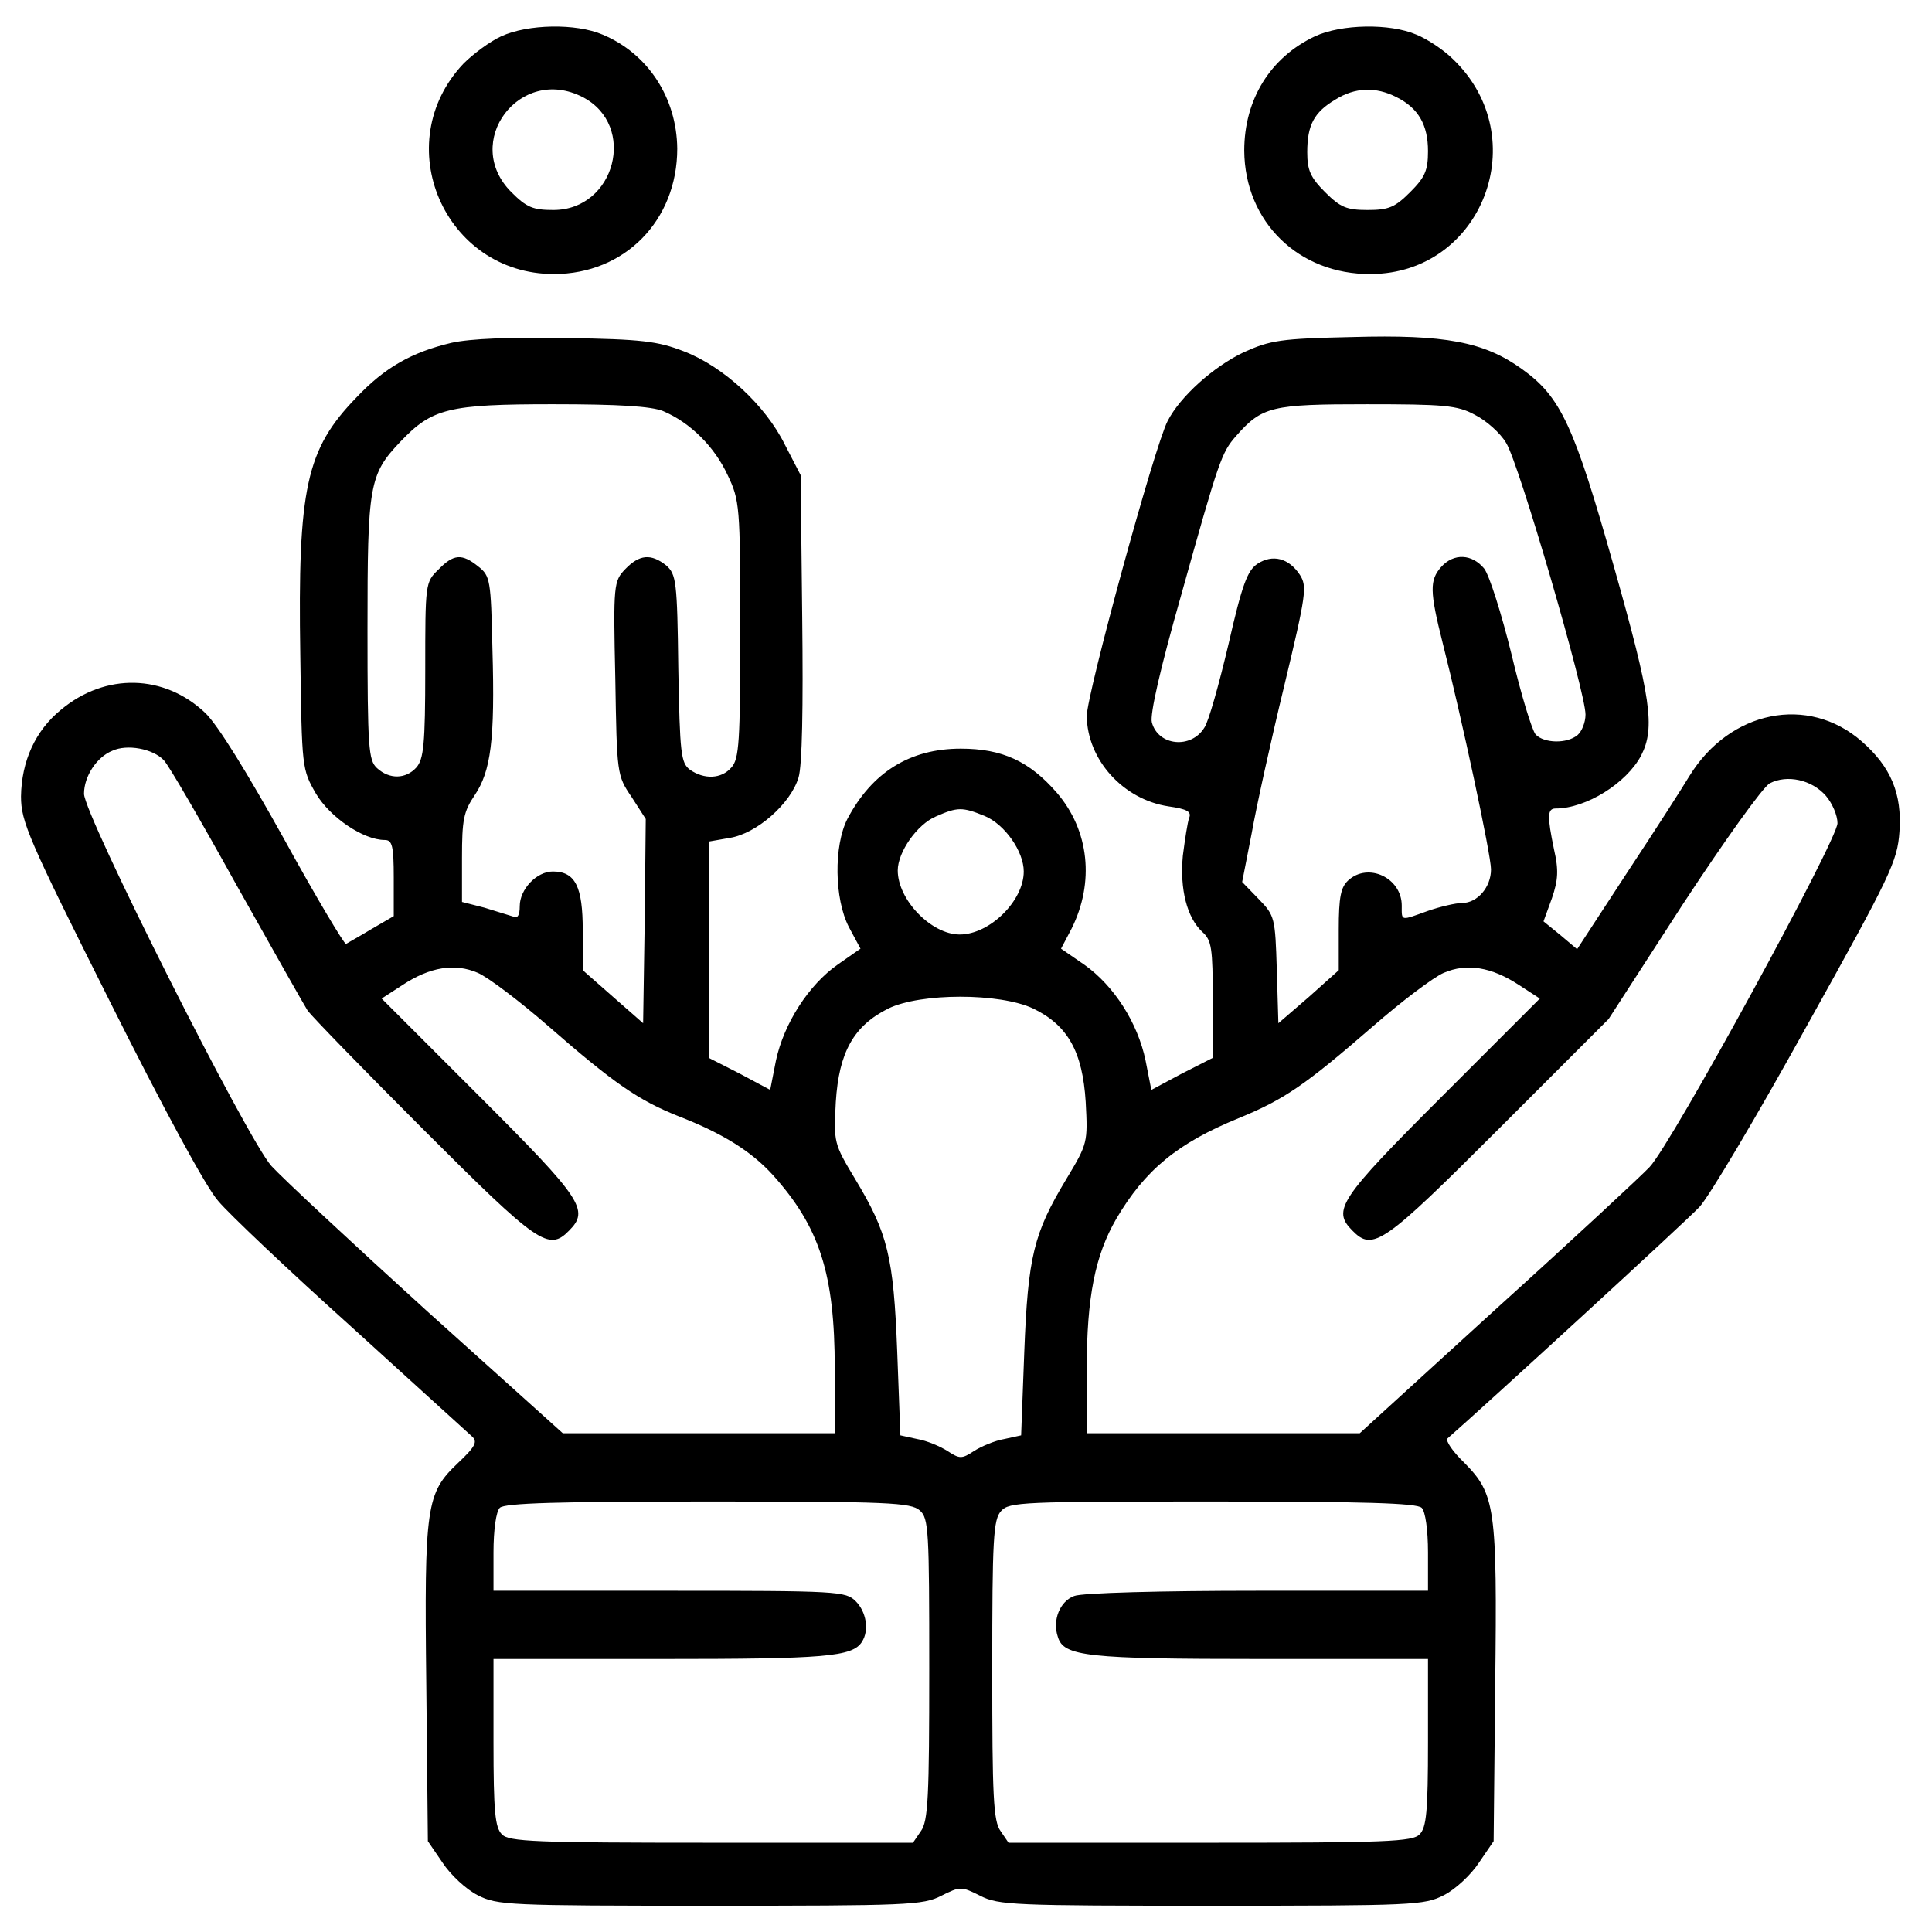 <?xml version="1.0" standalone="no"?>
<!DOCTYPE svg PUBLIC "-//W3C//DTD SVG 20010904//EN"
 "http://www.w3.org/TR/2001/REC-SVG-20010904/DTD/svg10.dtd">
<svg version="1.0" xmlns="http://www.w3.org/2000/svg"
 width="368pt" height="368pt" viewBox="0 0 368 368"
 preserveAspectRatio="xMidYMid meet">

<g transform="translate(0,368) scale(0.1,-0.1)"
fill="#000000" stroke="none">
<path d="M955 3611 c-22 -10 -54 -34 -72 -52 -144 -152 -37 -401 172 -401 135
0 235 102 235 239 -1 97 -56 181 -142 217 -51 22 -143 20 -193 -3z m155 -116
c104 -54 62 -215 -56 -215 -39 0 -51 5 -80 34 -95 95 16 243 136 181z"/>
<path d="M2505 3611 c-85 -40 -135 -120 -135 -218 1 -136 104 -236 241 -235
213 1 312 260 157 409 -18 18 -50 39 -70 47 -51 22 -143 20 -193 -3z m155
-116 c42 -21 60 -53 60 -103 0 -37 -6 -50 -34 -78 -29 -29 -41 -34 -81 -34
-40 0 -52 5 -81 34 -28 28 -34 42 -34 76 0 52 13 76 53 100 38 24 78 25 117 5z"/>
<path d="M860 3027 c-76 -18 -127 -47 -181 -104 -96 -99 -112 -172 -107 -491
3 -216 3 -217 30 -264 27 -45 90 -88 131 -88 14 0 17 -11 17 -72 l0 -73 -43
-25 c-23 -14 -45 -26 -48 -28 -3 -1 -57 89 -118 200 -70 126 -126 217 -150
240 -78 74 -190 77 -275 6 -49 -40 -75 -98 -76 -165 0 -48 14 -81 169 -390
100 -200 184 -356 207 -381 20 -24 134 -132 253 -239 119 -108 222 -202 230
-209 11 -10 7 -19 -27 -51 -60 -57 -64 -80 -60 -422 l3 -298 28 -41 c15 -23
45 -51 67 -62 37 -19 58 -20 442 -20 376 0 406 1 441 19 36 18 38 18 74 0 35
-18 65 -19 441 -19 384 0 405 1 442 20 22 11 52 39 67 62 l28 41 3 298 c4 339
0 363 -59 423 -22 21 -36 42 -32 46 70 61 457 416 480 441 18 19 110 174 204
344 161 289 173 314 177 371 5 72 -16 123 -72 172 -102 89 -251 59 -328 -66
-12 -20 -65 -103 -118 -183 l-96 -147 -32 27 -32 26 16 44 c12 35 13 54 4 93
-13 63 -13 78 3 78 58 0 135 48 163 101 27 53 19 109 -52 360 -76 269 -101
323 -175 376 -72 52 -147 66 -323 61 -137 -3 -156 -6 -207 -29 -57 -27 -121
-84 -145 -131 -25 -48 -154 -520 -154 -562 1 -83 69 -159 156 -172 35 -5 44
-10 39 -22 -3 -8 -8 -41 -12 -72 -6 -64 8 -118 37 -145 18 -16 20 -31 20 -129
l0 -111 -59 -30 -58 -31 -11 56 c-15 72 -60 142 -116 182 l-45 31 20 38 c44
88 34 187 -28 259 -52 60 -104 84 -183 84 -97 0 -169 -45 -216 -134 -26 -51
-25 -152 3 -206 l22 -41 -43 -30 c-56 -39 -103 -113 -118 -183 l-11 -56 -58
31 -59 30 0 206 0 206 40 7 c51 8 116 65 131 115 7 23 9 132 7 306 l-3 270
-30 58 c-37 75 -117 149 -193 178 -49 19 -80 23 -222 25 -109 2 -184 -1 -220
-9z m403 -130 c52 -22 98 -68 123 -122 23 -48 24 -59 24 -294 0 -214 -2 -247
-17 -263 -19 -22 -52 -23 -79 -4 -17 13 -19 30 -22 193 -2 166 -4 179 -23 196
-29 23 -51 21 -78 -7 -22 -23 -23 -29 -19 -208 3 -182 3 -185 31 -226 l27 -42
-2 -195 -3 -194 -57 50 -58 51 0 76 c0 83 -14 112 -57 112 -31 0 -63 -34 -63
-66 0 -17 -4 -24 -12 -20 -7 2 -32 10 -55 17 l-43 11 0 84 c0 72 3 88 24 119
31 46 39 105 34 278 -3 132 -4 140 -27 158 -31 25 -47 24 -76 -6 -25 -24 -25
-27 -25 -191 0 -142 -3 -170 -17 -186 -20 -22 -51 -23 -75 -1 -16 15 -18 37
-18 265 0 275 3 294 63 357 60 63 91 71 290 71 127 0 187 -4 210 -13z m1546
-7 c22 -11 49 -35 60 -54 24 -38 151 -474 151 -517 0 -15 -7 -32 -15 -39 -20
-17 -64 -16 -80 1 -7 8 -28 77 -46 153 -19 77 -42 150 -52 163 -23 28 -58 30
-82 3 -22 -25 -22 -46 3 -145 36 -142 92 -403 92 -431 0 -34 -26 -64 -55 -64
-12 0 -42 -7 -65 -15 -53 -19 -50 -20 -50 10 0 53 -64 83 -102 48 -14 -13 -18
-31 -18 -94 l0 -77 -57 -51 -58 -50 -3 102 c-3 99 -4 103 -34 134 l-32 33 18
92 c9 51 37 178 62 281 42 175 44 190 30 212 -21 32 -52 40 -81 21 -19 -13
-29 -39 -55 -153 -18 -76 -38 -148 -46 -159 -25 -41 -88 -35 -100 10 -4 15 16
103 56 243 72 258 77 271 104 302 50 57 68 61 249 61 147 0 173 -2 206 -20z
m-2497 -658 c9 -9 71 -116 138 -237 68 -121 129 -229 136 -240 8 -11 107 -113
221 -227 218 -218 238 -232 277 -192 39 39 25 60 -170 255 l-187 187 40 26
c52 34 99 42 143 23 19 -8 80 -54 135 -102 126 -110 172 -141 247 -171 85 -33
139 -67 180 -112 89 -99 118 -188 118 -369 l0 -123 -259 0 -259 0 -259 233
c-142 129 -275 253 -296 276 -46 51 -357 669 -357 709 0 33 24 70 54 82 28 13
77 4 98 -18z m3166 -68 c12 -14 22 -37 22 -52 0 -32 -316 -611 -358 -655 -15
-16 -145 -137 -290 -268 l-262 -239 -260 0 -260 0 0 123 c0 136 16 216 56 285
55 94 118 145 233 192 88 36 128 64 256 175 55 48 116 94 135 102 44 19 91 11
143 -23 l40 -26 -187 -187 c-195 -195 -209 -216 -170 -255 39 -40 59 -26 278
193 l210 210 141 218 c80 122 153 224 166 231 33 17 80 7 107 -24z m-1603 -38
c39 -16 75 -68 75 -106 0 -56 -65 -120 -122 -120 -54 0 -118 66 -118 122 0 35
37 88 73 103 41 18 50 18 92 1z m93 -367 c66 -32 94 -82 100 -178 4 -77 4 -79
-37 -147 -62 -103 -73 -147 -80 -329 l-6 -159 -32 -7 c-18 -3 -44 -14 -58 -23
-23 -15 -27 -15 -50 0 -14 9 -40 20 -58 23 l-32 7 -6 159 c-7 182 -18 226 -80
329 -41 68 -41 70 -37 147 6 95 34 145 100 178 62 30 212 30 276 0z m-216
-956 c17 -15 18 -38 18 -302 0 -243 -2 -290 -16 -309 l-15 -22 -384 0 c-335 0
-386 2 -399 16 -13 13 -16 43 -16 175 l0 159 319 0 c313 0 365 4 383 33 14 22
8 57 -12 77 -19 19 -33 20 -355 20 l-335 0 0 73 c0 43 5 78 12 85 9 9 111 12
397 12 344 0 386 -2 403 -17z m956 5 c7 -7 12 -42 12 -85 l0 -73 -324 0 c-184
0 -336 -4 -350 -10 -27 -10 -42 -46 -31 -78 11 -37 55 -42 386 -42 l319 0 0
-159 c0 -132 -3 -162 -16 -175 -13 -14 -64 -16 -399 -16 l-384 0 -15 22 c-14
19 -16 66 -16 307 0 251 2 287 17 303 15 17 41 18 403 18 287 0 389 -3 398
-12z"/>
</g>
</svg>
